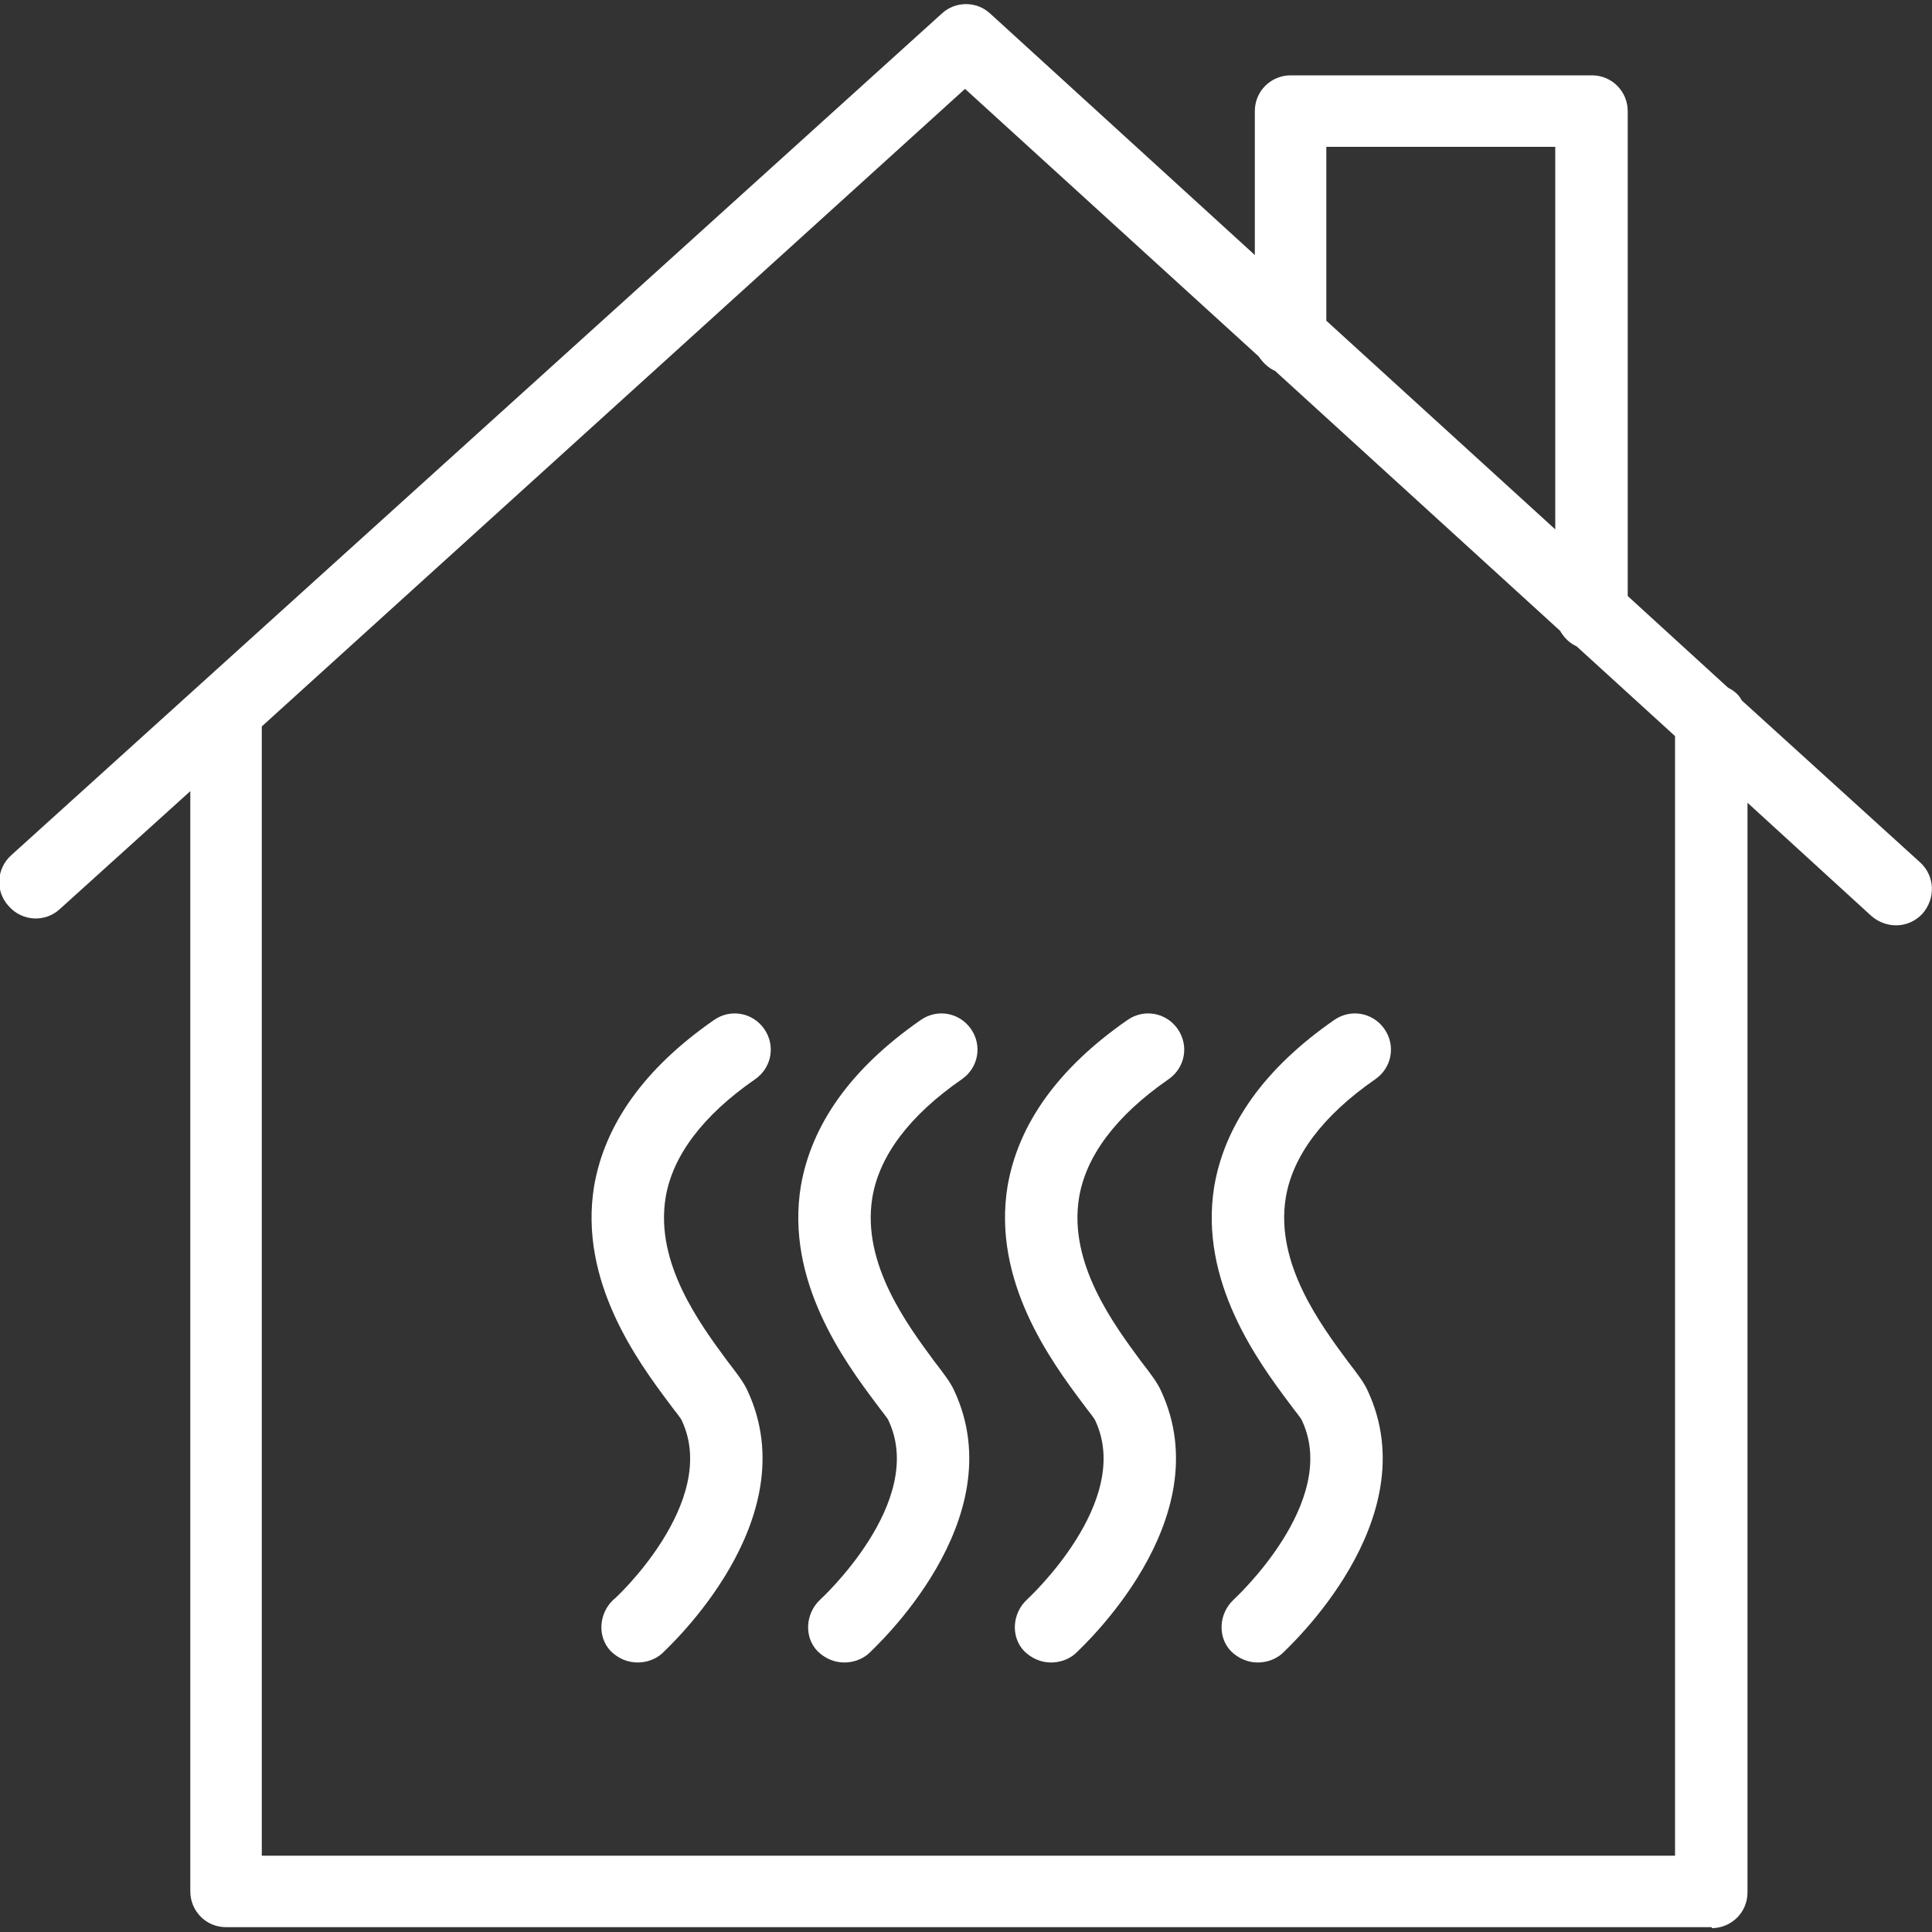 <?xml version="1.0" encoding="UTF-8"?>
<svg xmlns="http://www.w3.org/2000/svg" version="1.1" viewBox="0 0 200 200">
  <rect x="0" y="0" width="200" height="200" fill="#333333" stroke="none"/>
  <g>
    <g id="Layer_1">
      <g>
        <path d="M177.2,199.5H23.4c-2.1,0-3.7-1.7-3.7-3.7v-113.9l-13.5,12.2c-1.5,1.4-3.9,1.3-5.3-.3-1.4-1.5-1.3-3.9.3-5.3L97.5,1.4c1.4-1.3,3.6-1.3,5,0l27.4,25v-14.9c0-2.1,1.7-3.7,3.7-3.7h31.2c2.1,0,3.7,1.7,3.7,3.7v50.2l10.4,9.5c.6.3,1.1.7,1.4,1.3l18.5,16.8c1.5,1.4,1.6,3.7.2,5.3-1.4,1.5-3.7,1.6-5.3.2l-12.8-11.7v112.8c0,2.1-1.7,3.7-3.7,3.7ZM27.1,192.1h146.3v-115.9l-10.2-9.3c-.7-.3-1.3-.9-1.7-1.6l-29.5-26.9c-.7-.3-1.3-.9-1.7-1.5l-30.4-27.7L27.1,75.2v116.9ZM137.3,33.2l23.7,21.6V15.2h-23.7v18Z" fill="#fff"></path>
        <path d="M87.4,172.1c-1,0-2-.4-2.8-1.2-1.4-1.5-1.2-3.9.3-5.3.1-.1,11-10.1,7.1-18.5-.1-.3-.8-1.1-1.3-1.8-3.3-4.4-9.4-12.7-7.8-22.5,1.1-6.4,5.2-12.2,12.4-17.2,1.7-1.2,4-.8,5.2.9,1.2,1.7.8,4-.9,5.2-5.5,3.8-8.6,8-9.3,12.3-1.1,6.8,3.6,13.1,6.4,16.9,1,1.3,1.7,2.2,2.1,3.1,6.2,13.4-8.3,26.6-8.9,27.2-.7.6-1.6.9-2.5.9ZM66,172.1c-1,0-2-.4-2.8-1.2-1.4-1.5-1.2-3.9.3-5.3h0c.1,0,11-10.1,7.1-18.5-.1-.3-.8-1.1-1.3-1.8-3.3-4.4-9.4-12.7-7.8-22.5,1.1-6.4,5.2-12.2,12.4-17.2,1.7-1.2,4-.8,5.2.9,1.2,1.7.8,4-.9,5.2-5.5,3.8-8.6,8-9.3,12.3-1.1,6.8,3.6,13.1,6.4,16.9,1,1.3,1.7,2.2,2.1,3.1,6.2,13.4-8.3,26.6-8.9,27.2-.7.6-1.6.9-2.5.9ZM130.2,172.1c-1,0-2-.4-2.8-1.2-1.4-1.5-1.2-3.9.3-5.3.1-.1,11-10.1,7.1-18.5-.1-.3-.8-1.1-1.3-1.8-3.3-4.4-9.4-12.7-7.8-22.5,1.1-6.4,5.2-12.2,12.4-17.2,1.7-1.2,4-.8,5.2.9s.8,4-.9,5.2c-5.5,3.8-8.6,8-9.3,12.3-1.1,6.8,3.6,13.1,6.4,16.9,1,1.3,1.7,2.2,2.1,3.1,6.2,13.4-8.3,26.6-8.9,27.2-.7.6-1.6.9-2.5.9ZM108.8,172.1c-1,0-2-.4-2.8-1.2-1.4-1.5-1.2-3.9.3-5.3.1-.1,11-10.1,7.1-18.5-.1-.3-.8-1.1-1.3-1.8-3.3-4.4-9.4-12.7-7.8-22.5,1.1-6.4,5.2-12.2,12.4-17.2,1.7-1.2,4-.8,5.2.9,1.2,1.7.8,4-.9,5.2-5.5,3.8-8.6,8-9.3,12.3-1.1,6.8,3.6,13.1,6.4,16.9,1,1.3,1.7,2.2,2.1,3.1,6.2,13.4-8.3,26.6-8.9,27.2-.7.6-1.6.9-2.5.9Z" fill="#fff"></path>
      </g>
    </g>
  </g>
</svg>
